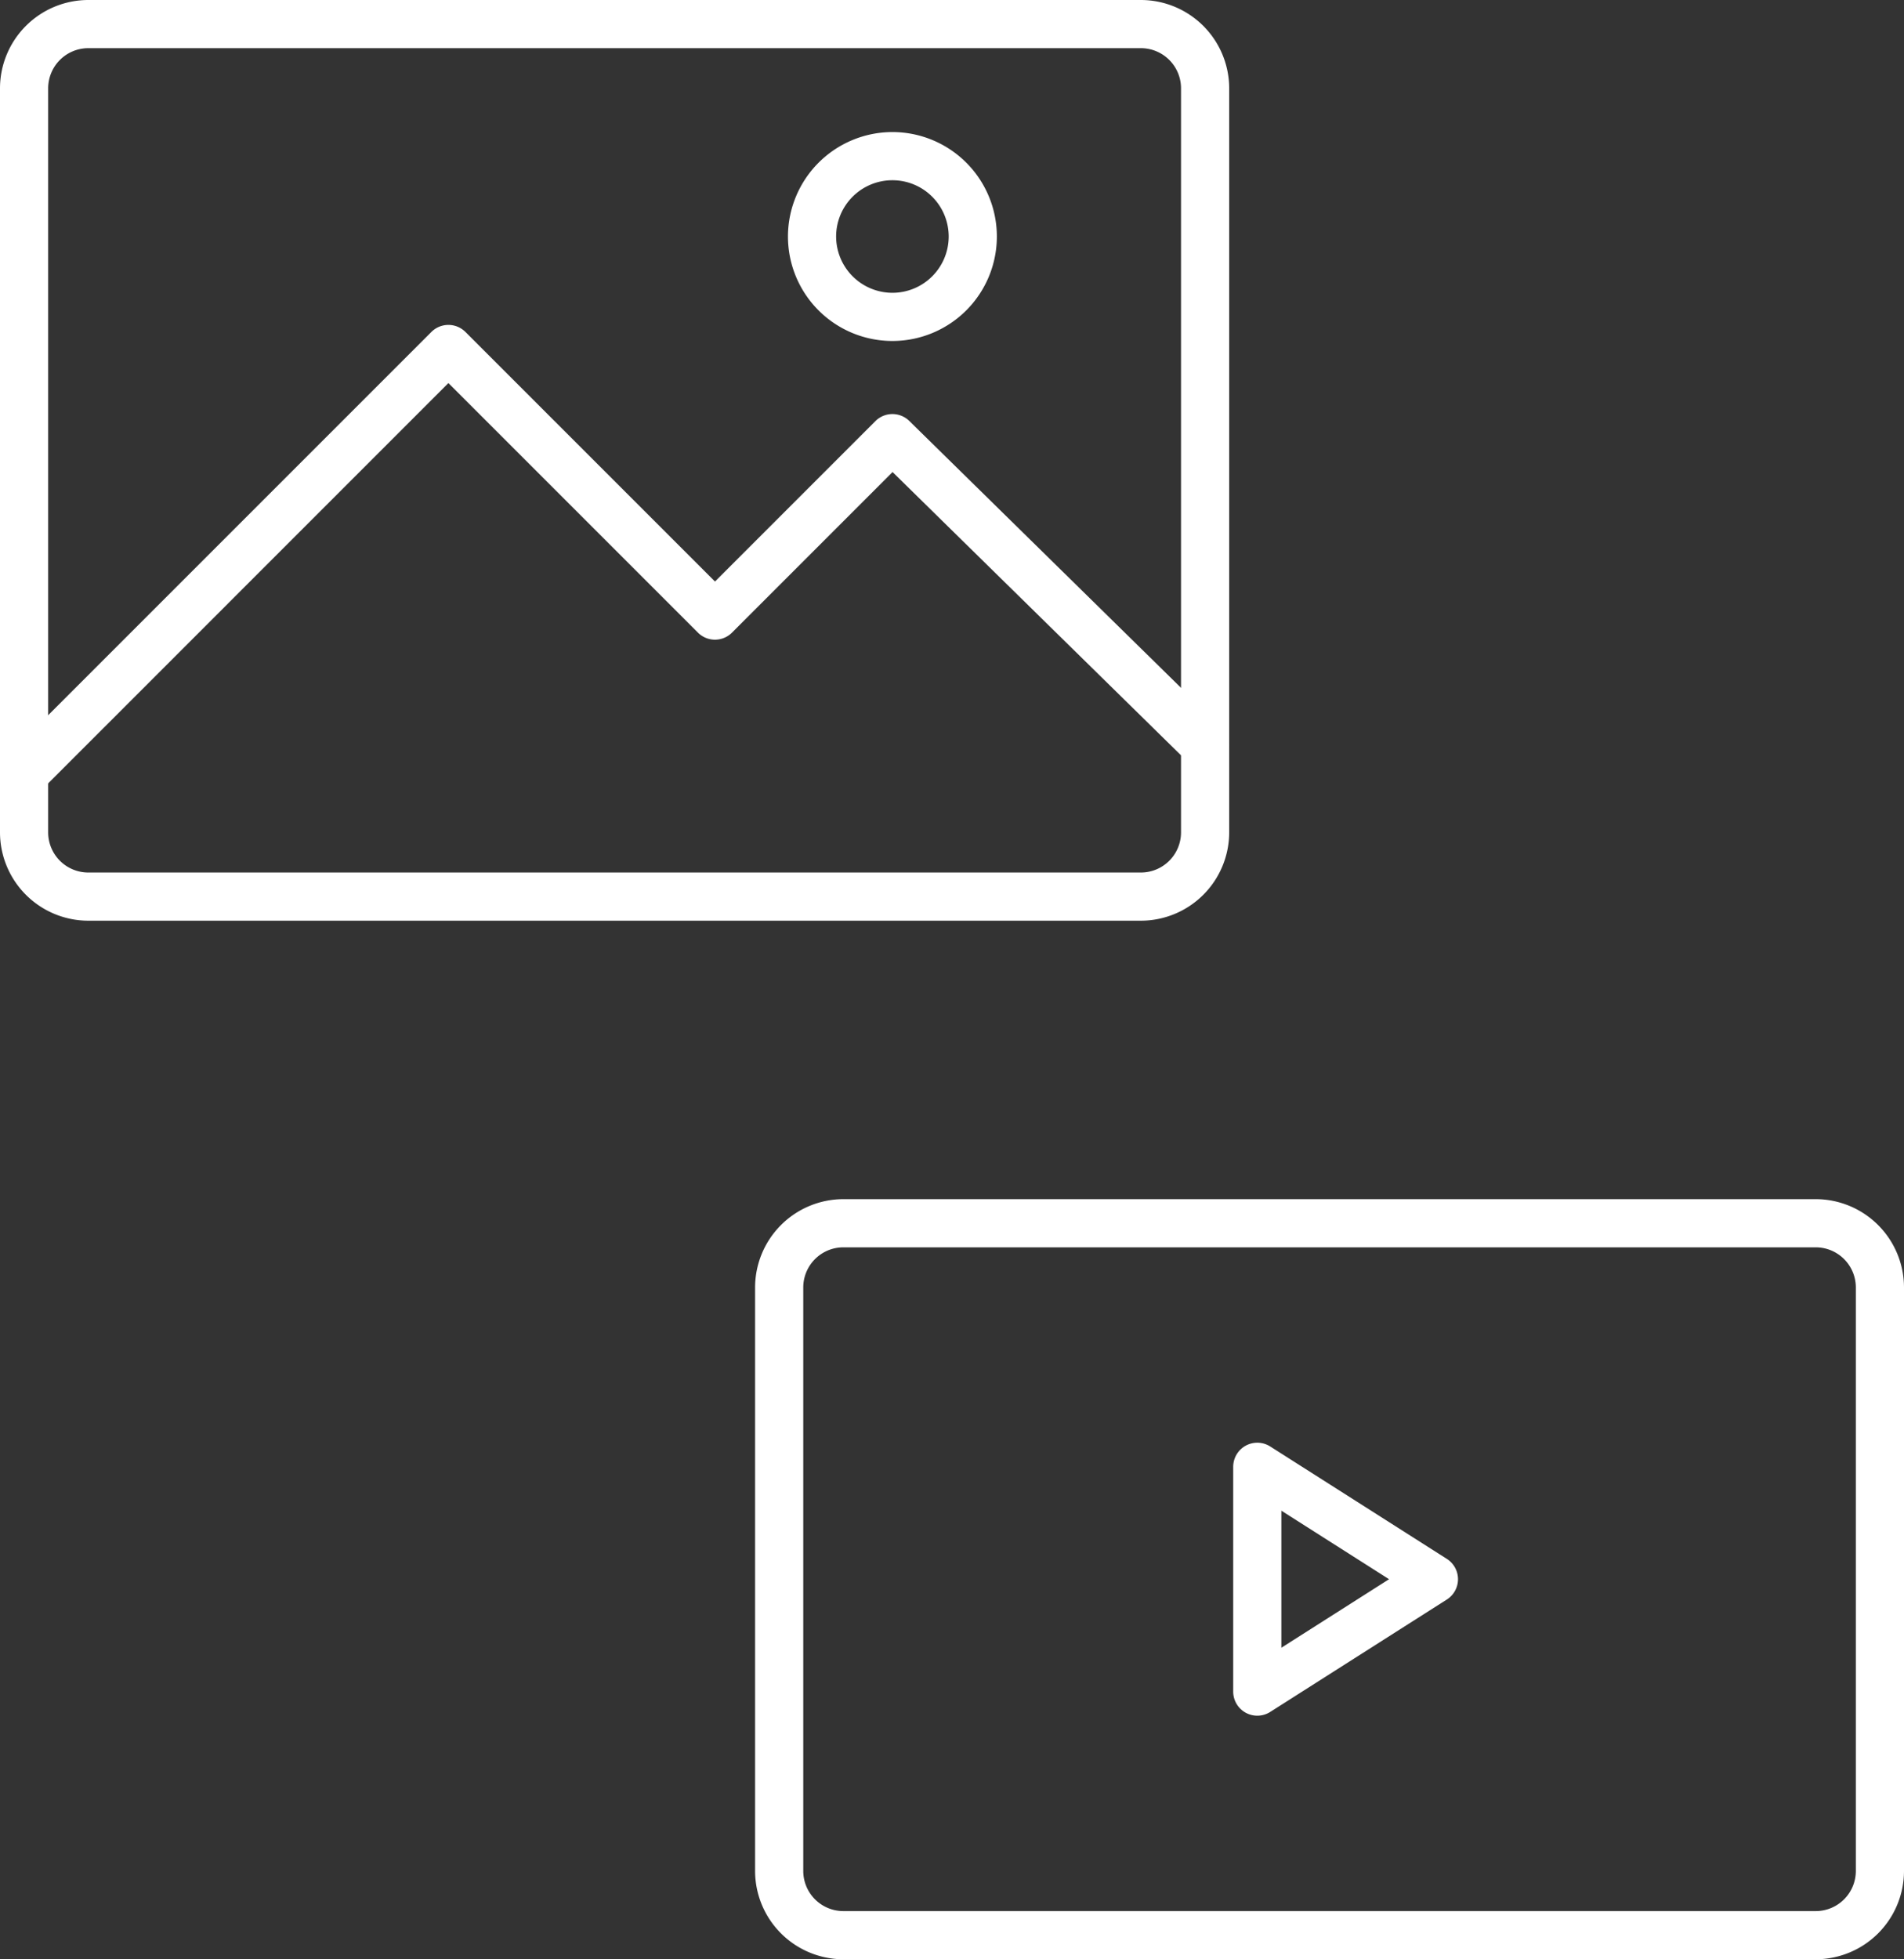 <svg xmlns="http://www.w3.org/2000/svg" width="118.581" height="122.014" viewBox="0 0 118.581 122.014">
  <rect x="0" y="0" width="118.581" height="122.014" fill="#333333" stroke="none"/>
  <defs>
    <style>
      .cls-1 {
        fill: #fff;
      }
    </style>
  </defs>
  <g id="グループ_178" data-name="グループ 178" transform="translate(-299.685 -1347.854)">
    <g id="_454_ca_h" data-name="454_ca_h" transform="translate(295.931 1334.969)">
      <g id="グループ_170" data-name="グループ 170">
        <path id="長方形_4" data-name="長方形 4" class="cls-1" d="M4-1.5H69.554a5.506,5.506,0,0,1,5.5,5.5V50.336a5.506,5.506,0,0,1-5.5,5.5H4a5.506,5.506,0,0,1-5.5-5.5V4A5.506,5.506,0,0,1,4-1.5ZM69.554,52.836a2.5,2.5,0,0,0,2.5-2.5V4a2.5,2.5,0,0,0-2.5-2.5H4A2.5,2.5,0,0,0,1.5,4V50.336a2.5,2.5,0,0,0,2.5,2.5Z" transform="translate(5.254 14.385)"/>
        <path id="パス_5" data-name="パス 5" class="cls-1" d="M3,48.837a1.5,1.5,0,0,1-1.061-2.561L28.366,19.849a1.5,1.5,0,0,1,2.121,0L46.029,35.391l9.99-9.99a1.5,1.5,0,0,1,2.112-.01L77.605,44.515a1.5,1.5,0,0,1-2.1,2.14L57.089,28.573l-10,10a1.5,1.5,0,0,1-2.121,0L29.427,23.031,4.061,48.4A1.5,1.5,0,0,1,3,48.837Z" transform="translate(2.254 13.709)"/>
        <path id="楕円形_22" data-name="楕円形 22" class="cls-1" d="M5.005-1.5A6.505,6.505,0,1,1-1.5,5.005,6.513,6.513,0,0,1,5.005-1.5Zm0,10.01A3.505,3.505,0,1,0,1.5,5.005,3.509,3.509,0,0,0,5.005,8.51Z" transform="translate(54.328 22.609)"/>
      </g>
    </g>
    <g id="グループ_145" data-name="グループ 145" transform="translate(-16.781 241.708)">
      <path id="長方形_4-2" data-name="長方形 4" class="cls-1" d="M4-1.5H64.554a5.506,5.506,0,0,1,5.5,5.5V40.336a5.506,5.506,0,0,1-5.5,5.5H4a5.506,5.506,0,0,1-5.5-5.5V4A5.506,5.506,0,0,1,4-1.5ZM64.554,42.836a2.5,2.5,0,0,0,2.5-2.5V4a2.5,2.5,0,0,0-2.5-2.5H4A2.5,2.5,0,0,0,1.5,4V40.336a2.5,2.5,0,0,0,2.5,2.5Z" transform="translate(364.993 1182.323)"/>
      <path id="多角形_1" data-name="多角形 1" class="cls-1" d="M7-1.5a1.5,1.5,0,0,1,1.265.695l7,11A1.5,1.5,0,0,1,14,12.5H0a1.5,1.5,0,0,1-1.315-.778,1.5,1.5,0,0,1,.049-1.527l7-11A1.5,1.5,0,0,1,7-1.5Zm4.267,11L7,2.794,2.733,9.5Z" transform="translate(405.77 1197.491) rotate(90)"/>
    </g>
  </g>
</svg>
